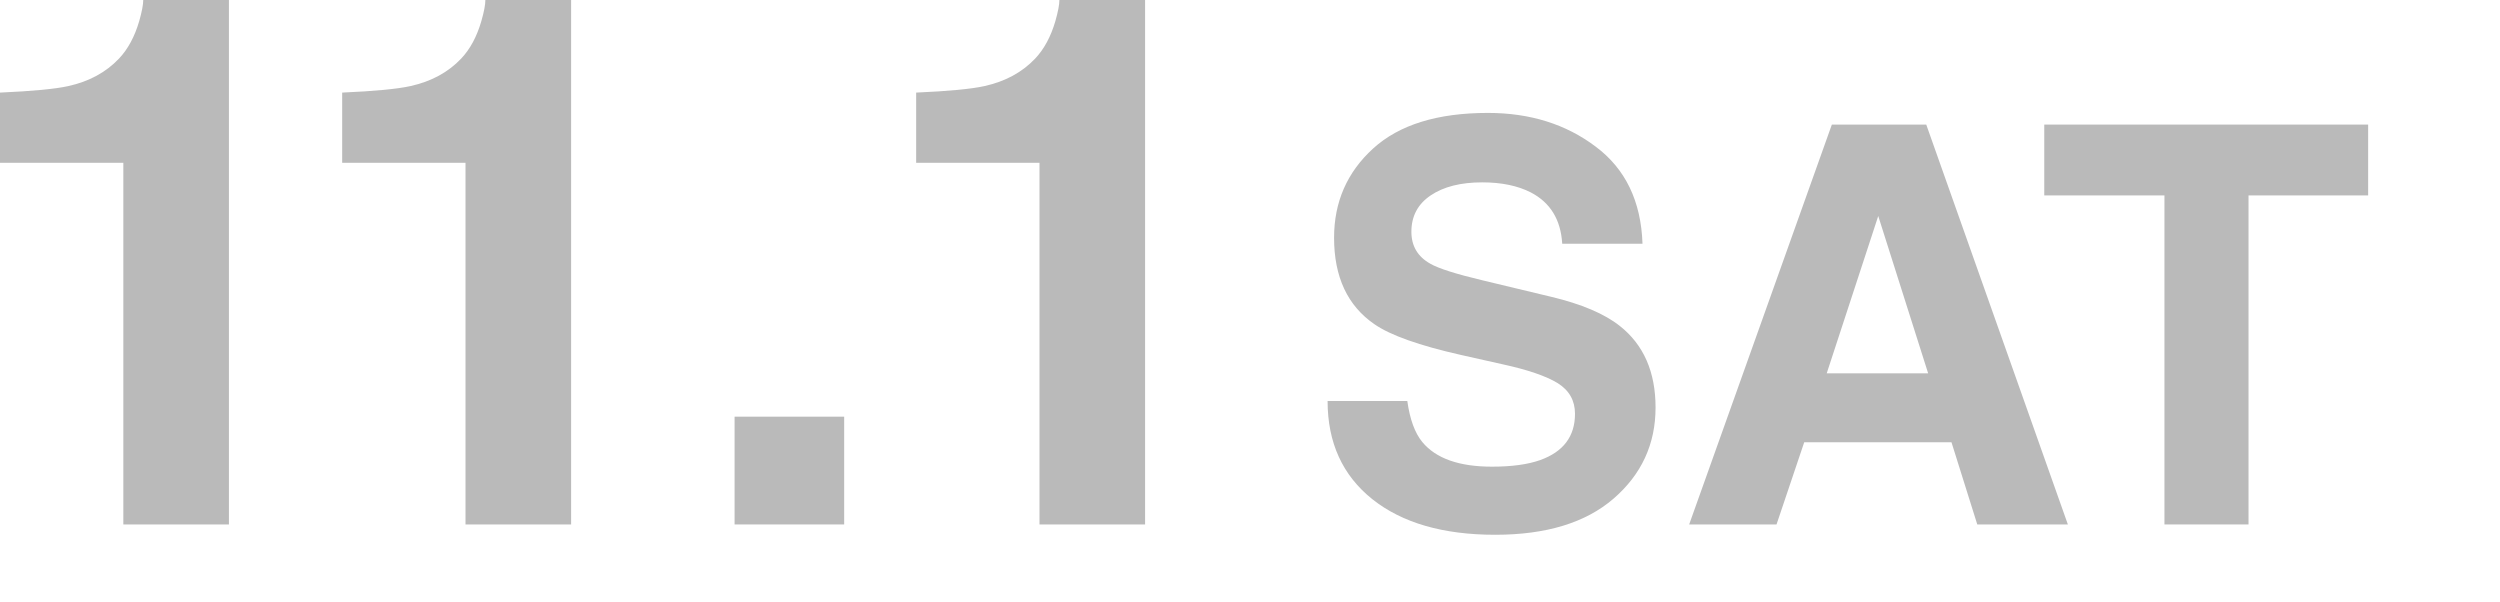 <svg width="54" height="13" viewBox="0 0 54 13" fill="none" xmlns="http://www.w3.org/2000/svg">
<path d="M24.734 11.328H22.453V3.516H19.789V2C20.492 1.969 20.984 1.922 21.266 1.859C21.713 1.76 22.078 1.562 22.359 1.266C22.552 1.062 22.698 0.792 22.797 0.453C22.854 0.25 22.883 0.099 22.883 0H24.734V11.328Z" fill="#BABABA"/>
<path d="M15.867 9H18.234V11.328H15.867V9Z" fill="#BABABA"/>
<path d="M12.336 11.328H10.055V3.516H7.391V2C8.094 1.969 8.586 1.922 8.867 1.859C9.315 1.76 9.68 1.562 9.961 1.266C10.154 1.062 10.3 0.792 10.398 0.453C10.456 0.25 10.484 0.099 10.484 0H12.336V11.328Z" fill="#BABABA"/>
<path d="M4.945 11.328H2.664V3.516H0V2C0.703 1.969 1.195 1.922 1.477 1.859C1.924 1.76 2.289 1.562 2.57 1.266C2.763 1.062 2.909 0.792 3.008 0.453C3.065 0.25 3.094 0.099 3.094 0H4.945V11.328Z" fill="#BABABA"/>
<path d="M51.152 2.691V4.221H48.568V11.328H46.752V4.221H44.156V2.691H51.152Z" fill="#BABABA"/>
<path d="M42.152 9.553H38.971L38.373 11.328H36.486L39.568 2.691H41.607L44.666 11.328H42.709L42.152 9.553ZM41.648 8.064L40.57 4.666L39.457 8.064H41.648Z" fill="#BABABA"/>
<path d="M32.227 10.08C32.652 10.08 32.998 10.033 33.264 9.939C33.768 9.76 34.02 9.426 34.02 8.938C34.02 8.652 33.895 8.432 33.645 8.275C33.395 8.123 33.002 7.988 32.467 7.871L31.553 7.666C30.654 7.463 30.033 7.242 29.689 7.004C29.107 6.605 28.816 5.982 28.816 5.135C28.816 4.361 29.098 3.719 29.66 3.207C30.223 2.695 31.049 2.439 32.139 2.439C33.049 2.439 33.824 2.682 34.465 3.166C35.109 3.646 35.447 4.346 35.478 5.264H33.744C33.713 4.744 33.486 4.375 33.065 4.156C32.783 4.012 32.434 3.939 32.016 3.939C31.551 3.939 31.18 4.033 30.902 4.221C30.625 4.408 30.486 4.67 30.486 5.006C30.486 5.314 30.623 5.545 30.896 5.697C31.072 5.799 31.447 5.918 32.022 6.055L33.51 6.412C34.162 6.568 34.654 6.777 34.986 7.039C35.502 7.445 35.76 8.033 35.76 8.803C35.76 9.592 35.457 10.248 34.852 10.771C34.25 11.291 33.398 11.551 32.297 11.551C31.172 11.551 30.287 11.295 29.643 10.783C28.998 10.268 28.676 9.561 28.676 8.662H30.398C30.453 9.057 30.561 9.352 30.721 9.547C31.014 9.902 31.516 10.08 32.227 10.08Z" fill="#BABABA"/>
</svg>
